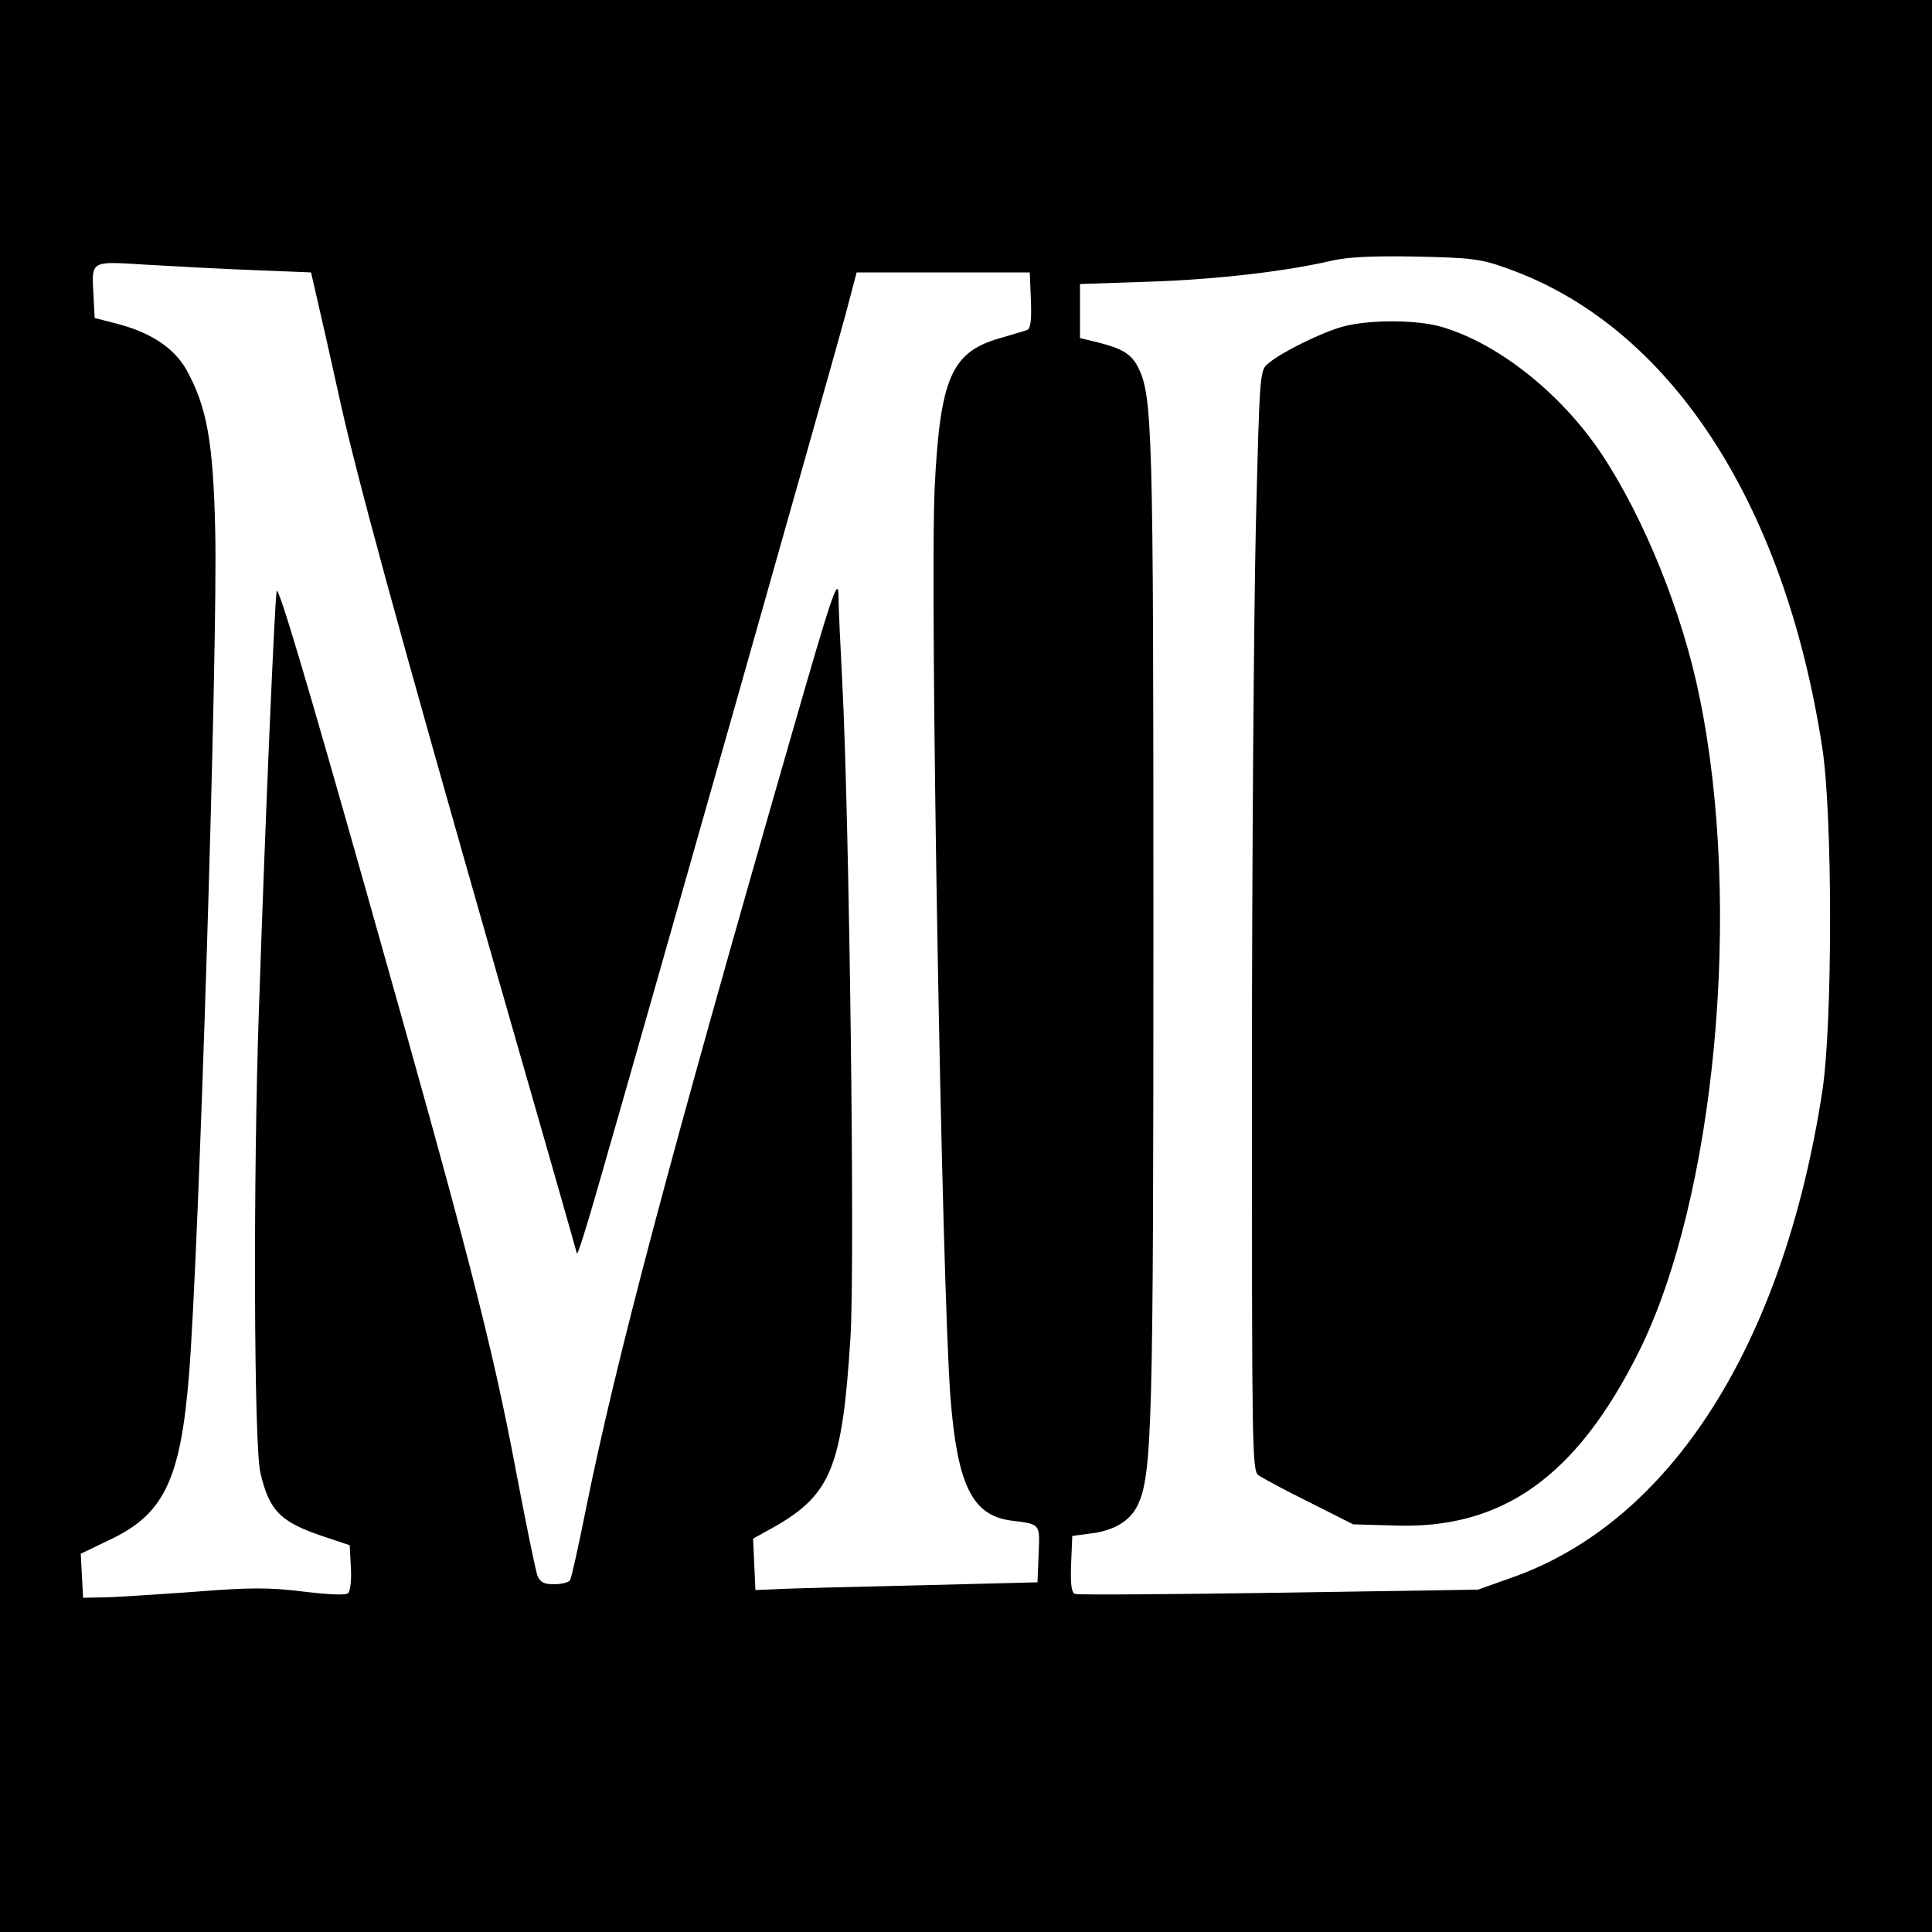 <?xml version="1.0" standalone="no"?>
<!DOCTYPE svg PUBLIC "-//W3C//DTD SVG 20010904//EN"
 "http://www.w3.org/TR/2001/REC-SVG-20010904/DTD/svg10.dtd">
<svg version="1.0" xmlns="http://www.w3.org/2000/svg"
 width="500pt" height="500pt" viewBox="0 0 500 500"
 preserveAspectRatio="xMidYMid meet">
<g transform="translate(0,500) scale(0.1,-0.1)"
fill="#000000" stroke="none">
<path d="M0 2500 l0 -2500 2500 0 2500 0 0 2500 0 2500 -2500 0 -2500 0 0
-2500z m3899 1806 c420 -148 719 -603 817 -1241 27 -174 27 -716 0 -890 -101
-656 -393 -1114 -804 -1258 l-87 -31 -515 -8 c-283 -4 -521 -6 -528 -3 -9 3
-12 25 -10 77 l3 73 45 6 c62 7 104 32 124 73 38 79 41 205 41 1501 0 1295 -2
1372 -41 1447 -17 32 -40 46 -103 62 l-46 11 0 70 0 70 180 6 c178 6 353 27
470 54 42 10 107 13 220 11 142 -3 168 -6 234 -30z m-3244 -5 l150 -6 16 -70
c9 -38 33 -144 53 -235 45 -210 156 -614 412 -1510 113 -393 206 -719 207
-724 2 -5 26 72 54 170 137 475 615 2162 641 2259 l29 110 224 0 224 0 3 -73
c2 -52 -1 -73 -10 -76 -7 -3 -40 -12 -73 -22 -123 -36 -152 -104 -166 -384
-13 -268 18 -2062 41 -2360 18 -223 56 -301 155 -315 79 -10 76 -7 73 -87 l-3
-73 -315 -8 c-173 -4 -337 -8 -365 -10 l-50 -2 -3 66 -3 67 54 30 c148 84 177
156 198 491 12 187 -3 1341 -21 1691 -5 96 -10 200 -10 230 -1 48 -17 2 -121
-360 -318 -1104 -455 -1621 -533 -2007 -19 -95 -37 -177 -41 -183 -3 -5 -22
-10 -41 -10 -26 0 -36 5 -43 22 -5 13 -30 136 -56 273 -63 332 -122 561 -389
1505 -149 527 -226 787 -230 770 -5 -25 -29 -575 -46 -1085 -15 -433 -13
-1127 4 -1197 23 -98 51 -127 165 -165 l66 -22 3 -57 c2 -31 -1 -61 -7 -67 -6
-6 -48 -4 -116 4 -88 11 -138 11 -288 -1 -100 -7 -204 -14 -232 -14 l-50 -1
-3 57 -3 57 75 36 c140 66 183 155 205 425 26 317 75 1894 68 2185 -5 233 -22
323 -75 419 -33 57 -93 96 -182 119 l-55 14 -3 58 c-5 92 -10 89 136 80 70 -4
195 -11 277 -14z"/>
<path d="M3476 4155 c-55 -15 -159 -66 -193 -95 -23 -18 -23 -21 -33 -427 -5
-224 -10 -865 -10 -1423 0 -961 0 -1016 17 -1028 10 -7 69 -39 132 -70 l113
-57 107 -3 c279 -10 470 126 631 447 199 398 270 1152 159 1694 -44 220 -144
466 -254 632 -104 156 -267 286 -414 329 -65 19 -187 19 -255 1z"/>
</g>
</svg>
